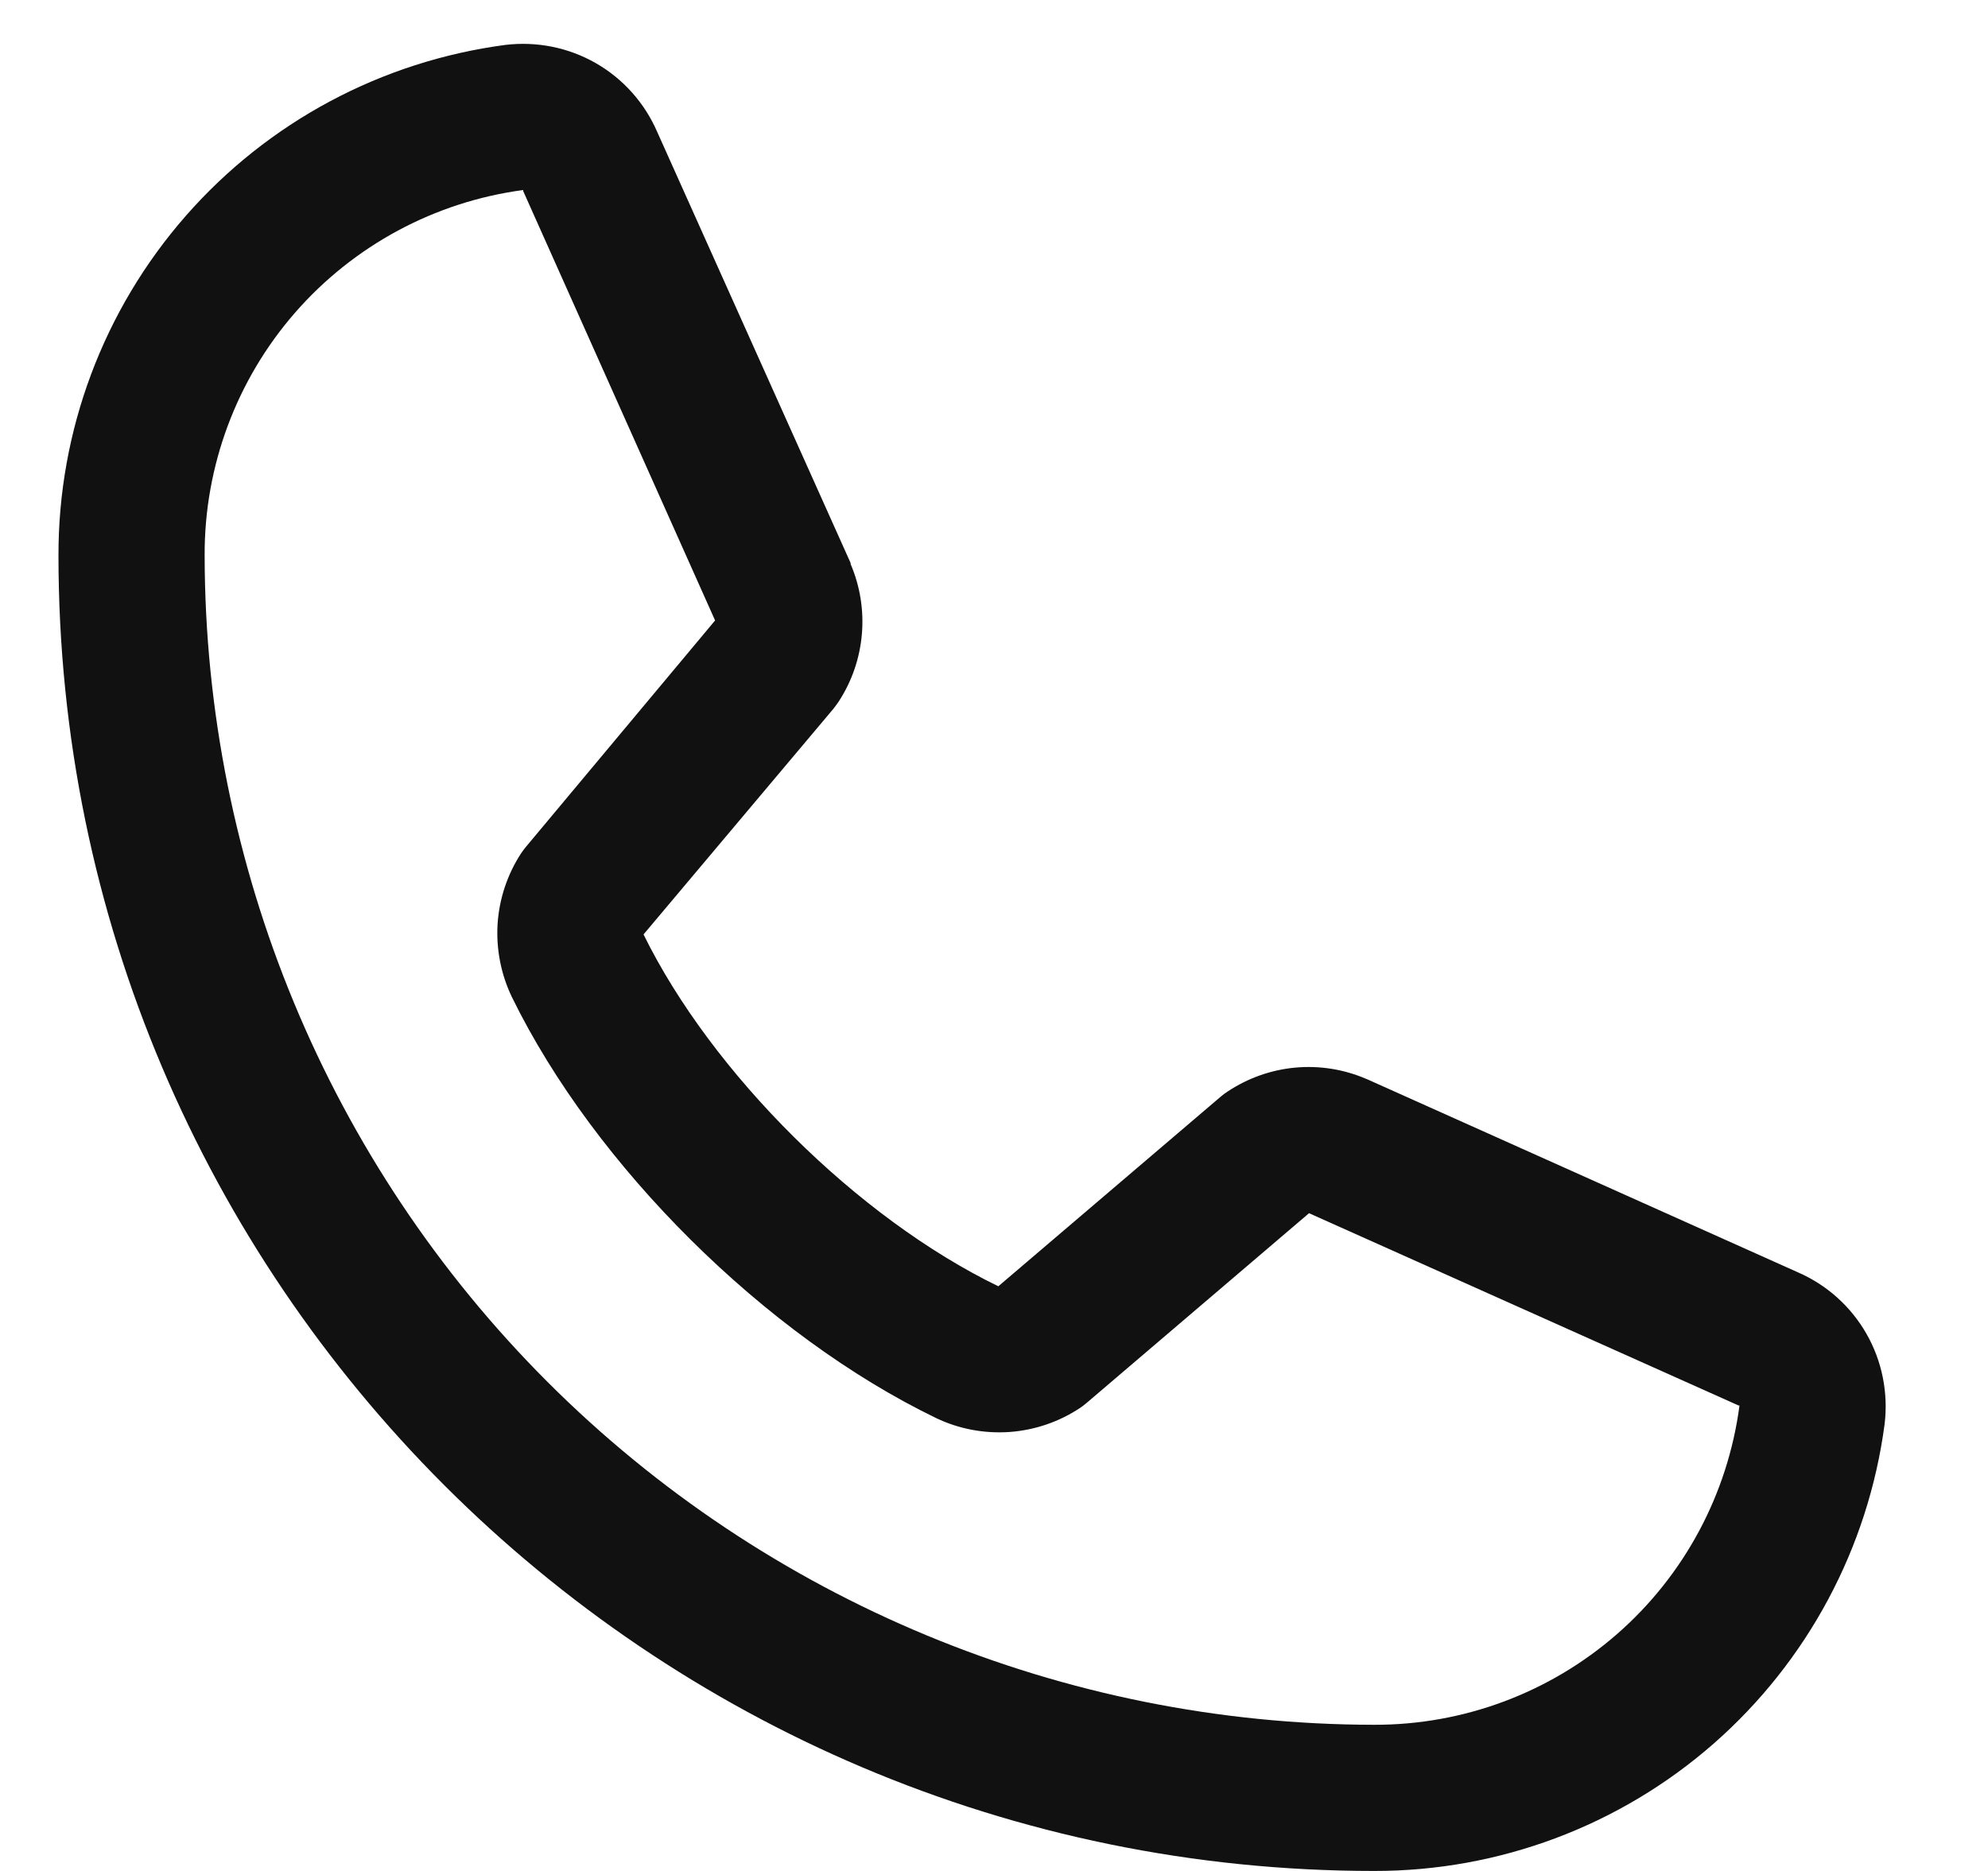 <svg width="17" height="16" viewBox="0 0 17 16" fill="none" xmlns="http://www.w3.org/2000/svg">
<path d="M15.373 10.88L11.692 9.23L11.682 9.226C11.491 9.144 11.283 9.111 11.076 9.13C10.869 9.149 10.67 9.22 10.497 9.335C10.476 9.348 10.457 9.363 10.438 9.379L8.537 11C7.332 10.415 6.088 9.18 5.503 7.991L7.127 6.061C7.142 6.041 7.157 6.022 7.171 6.001C7.284 5.828 7.352 5.631 7.37 5.425C7.388 5.22 7.355 5.013 7.274 4.824V4.815L5.62 1.128C5.513 0.881 5.329 0.674 5.095 0.54C4.861 0.406 4.59 0.352 4.322 0.384C3.263 0.524 2.292 1.043 1.588 1.847C0.885 2.65 0.498 3.682 0.5 4.75C0.5 10.953 5.547 16 11.75 16C12.818 16.002 13.85 15.615 14.653 14.912C15.456 14.208 15.976 13.237 16.116 12.178C16.148 11.91 16.094 11.639 15.96 11.405C15.826 11.171 15.62 10.987 15.373 10.88ZM11.75 14.75C9.099 14.747 6.557 13.692 4.682 11.818C2.807 9.943 1.753 7.401 1.75 4.75C1.747 3.987 2.022 3.249 2.523 2.674C3.025 2.099 3.718 1.726 4.474 1.625C4.474 1.628 4.474 1.631 4.474 1.634L6.115 5.306L4.5 7.239C4.484 7.258 4.469 7.278 4.455 7.299C4.338 7.479 4.269 7.687 4.255 7.902C4.242 8.117 4.284 8.332 4.377 8.526C5.085 9.973 6.544 11.421 8.007 12.128C8.202 12.221 8.418 12.261 8.634 12.246C8.85 12.23 9.058 12.159 9.238 12.039C9.258 12.025 9.277 12.011 9.295 11.995L11.194 10.375L14.866 12.019H14.875C14.775 12.777 14.403 13.472 13.828 13.974C13.252 14.477 12.514 14.752 11.75 14.75Z" fill="#111111"/>
</svg>
